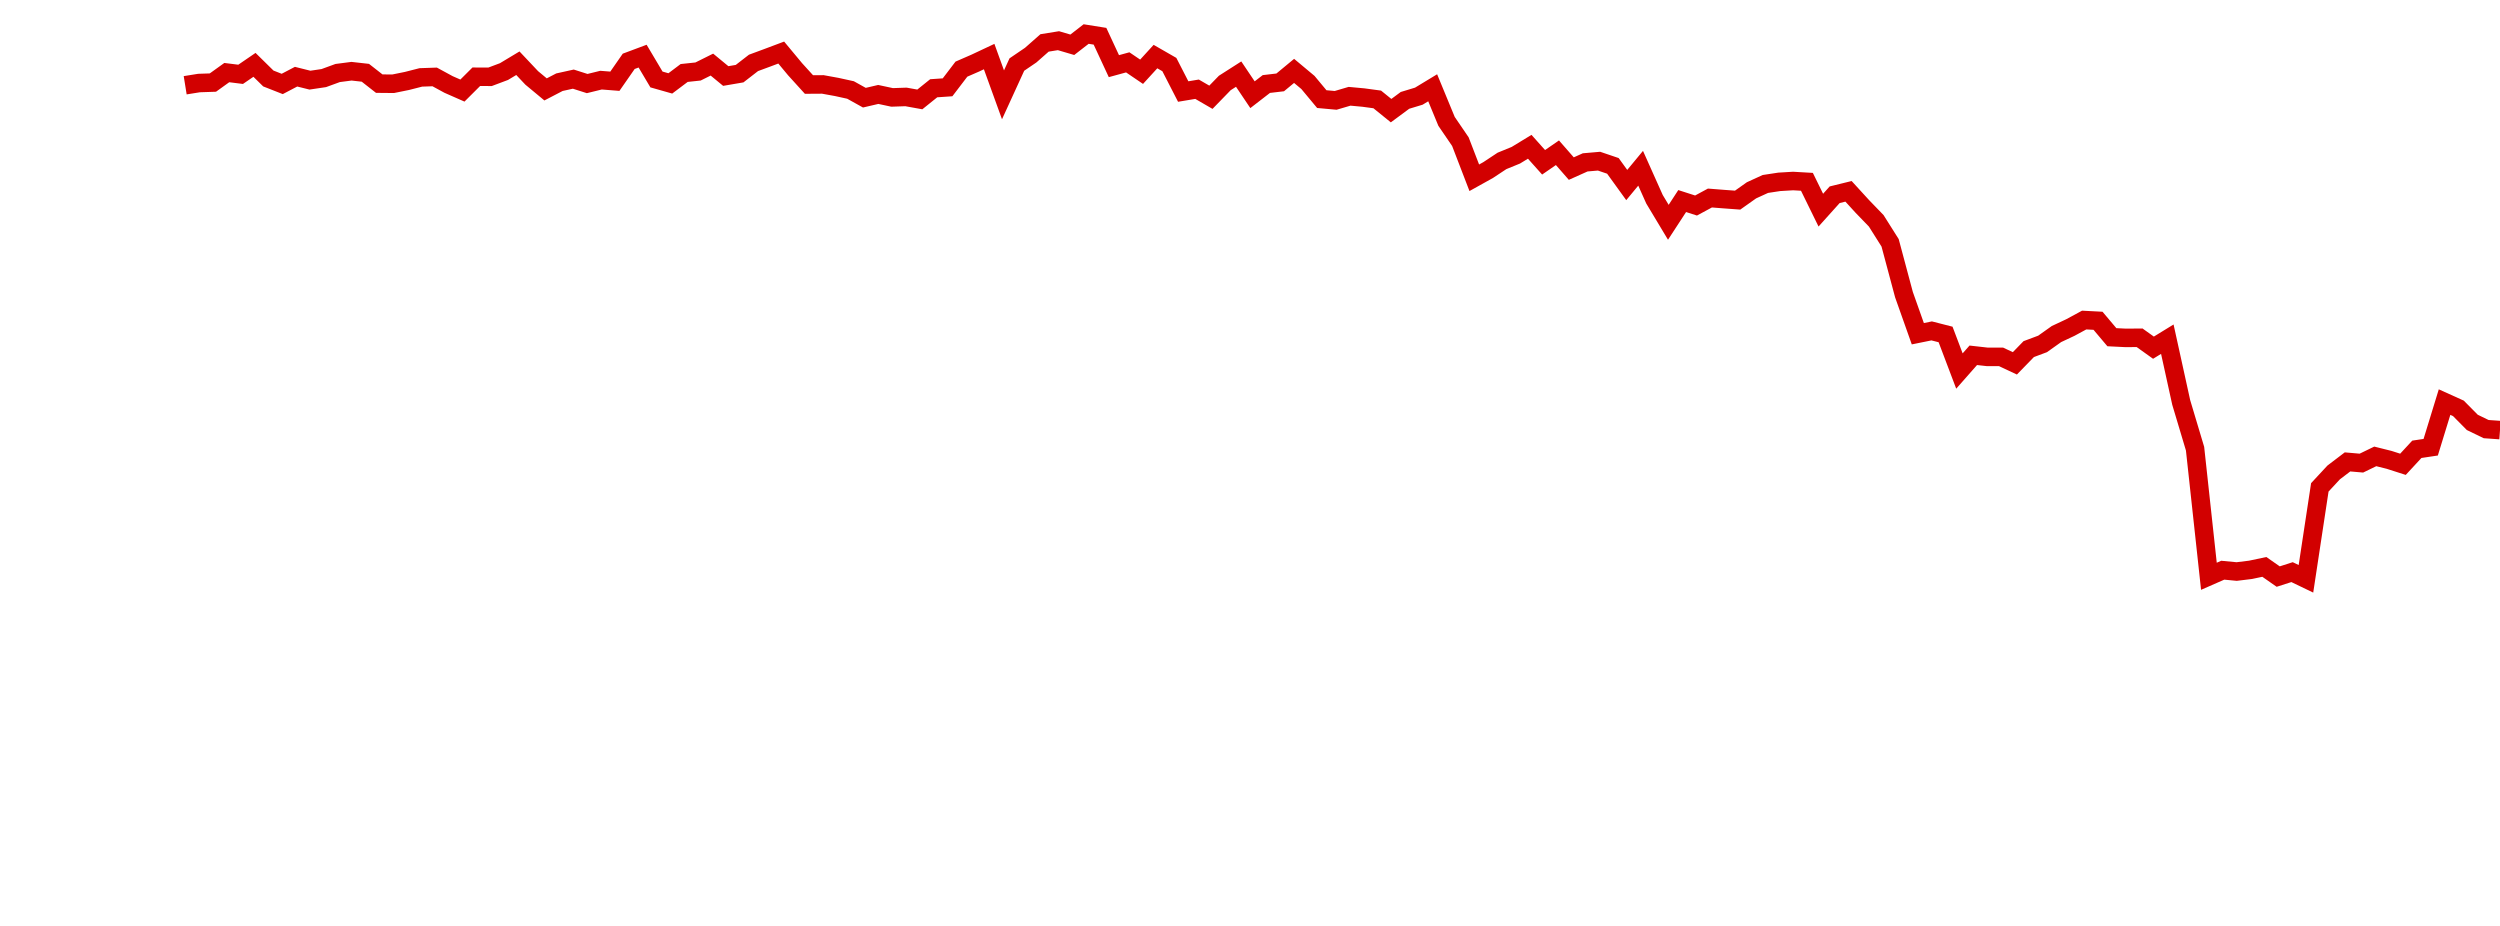 <?xml version="1.0" encoding="UTF-8"?>
<svg xmlns="http://www.w3.org/2000/svg" xmlns:xlink="http://www.w3.org/1999/xlink" width="270pt" height="100pt" viewBox="0 0 270 100" version="1.1">
<defs>
<clipPath id="clip1">
  <path d="M 19 0 L 270 0 L 270 81 L 19 81 Z M 19 0 "/>
</clipPath>
</defs>
<g id="surface40119">
<g clip-path="url(#clip1)" clip-rule="nonzero">
<path style="fill:none;stroke-width:1;stroke-linecap:butt;stroke-linejoin:miter;stroke:rgb(82.353%,0%,0%);stroke-opacity:1;stroke-miterlimit:10;" d="M 10 4.604 L 10.748 4.484 L 11.496 4.459 L 12.246 3.92 L 12.994 4.014 L 13.742 3.502 L 14.49 4.238 L 15.24 4.533 L 15.988 4.141 L 16.736 4.328 L 17.484 4.217 L 18.234 3.943 L 18.982 3.846 L 19.73 3.93 L 20.479 4.516 L 21.229 4.523 L 21.977 4.371 L 22.725 4.18 L 23.473 4.154 L 24.221 4.561 L 24.971 4.891 L 25.719 4.145 L 26.467 4.146 L 27.215 3.865 L 27.965 3.414 L 28.713 4.207 L 29.461 4.828 L 30.209 4.439 L 30.959 4.273 L 31.707 4.512 L 32.455 4.328 L 33.203 4.387 L 33.951 3.311 L 34.701 3.031 L 35.449 4.291 L 36.197 4.504 L 36.945 3.941 L 37.695 3.861 L 38.443 3.488 L 39.191 4.105 L 39.939 3.977 L 40.689 3.396 L 41.438 3.119 L 42.186 2.838 L 42.934 3.738 L 43.684 4.564 L 44.432 4.559 L 45.18 4.695 L 45.928 4.859 L 46.676 5.275 L 47.426 5.1 L 48.174 5.26 L 48.922 5.234 L 49.67 5.369 L 50.42 4.766 L 51.168 4.715 L 51.916 3.734 L 52.664 3.408 L 53.414 3.055 L 54.162 5.121 L 54.91 3.486 L 55.658 2.977 L 56.406 2.318 L 57.156 2.197 L 57.904 2.418 L 58.652 1.838 L 59.4 1.957 L 60.15 3.572 L 60.898 3.367 L 61.646 3.875 L 62.395 3.055 L 63.145 3.486 L 63.893 4.943 L 64.641 4.818 L 65.389 5.252 L 66.139 4.48 L 66.887 4.002 L 67.635 5.115 L 68.383 4.537 L 69.131 4.449 L 69.881 3.828 L 70.629 4.453 L 71.377 5.352 L 72.125 5.42 L 72.875 5.199 L 73.623 5.268 L 74.371 5.369 L 75.119 5.975 L 75.869 5.42 L 76.617 5.193 L 77.365 4.74 L 78.113 6.553 L 78.861 7.65 L 79.611 9.6 L 80.359 9.184 L 81.107 8.689 L 81.855 8.383 L 82.605 7.926 L 83.354 8.764 L 84.102 8.248 L 84.85 9.104 L 85.6 8.768 L 86.348 8.703 L 87.096 8.957 L 87.844 9.992 L 88.594 9.086 L 89.342 10.758 L 90.09 12.004 L 90.838 10.857 L 91.586 11.098 L 92.336 10.693 L 93.084 10.752 L 93.832 10.807 L 94.58 10.277 L 95.33 9.934 L 96.078 9.82 L 96.826 9.775 L 97.574 9.818 L 98.324 11.348 L 99.072 10.516 L 99.82 10.332 L 100.568 11.15 L 101.316 11.924 L 102.066 13.113 L 102.814 15.91 L 103.562 18.021 L 104.311 17.869 L 105.061 18.061 L 105.809 20.035 L 106.557 19.186 L 107.305 19.27 L 108.055 19.27 L 108.803 19.621 L 109.551 18.852 L 110.299 18.572 L 111.049 18.039 L 111.797 17.688 L 112.545 17.283 L 113.293 17.322 L 114.041 18.209 L 114.791 18.246 L 115.539 18.24 L 116.287 18.775 L 117.035 18.316 L 117.785 21.73 L 118.533 24.229 L 119.281 31.119 L 120.029 30.791 L 120.779 30.863 L 121.527 30.771 L 122.275 30.613 L 123.023 31.135 L 123.771 30.895 L 124.521 31.256 L 125.27 26.318 L 126.018 25.512 L 126.766 24.943 L 127.516 25.008 L 128.264 24.645 L 129.012 24.832 L 129.76 25.072 L 130.51 24.262 L 131.258 24.15 L 132.006 21.713 L 132.754 22.051 L 133.504 22.809 L 134.252 23.172 L 135 23.225 " transform="matrix(2,0,0,2,0,0)"/>
</g>
</g>
</svg>
